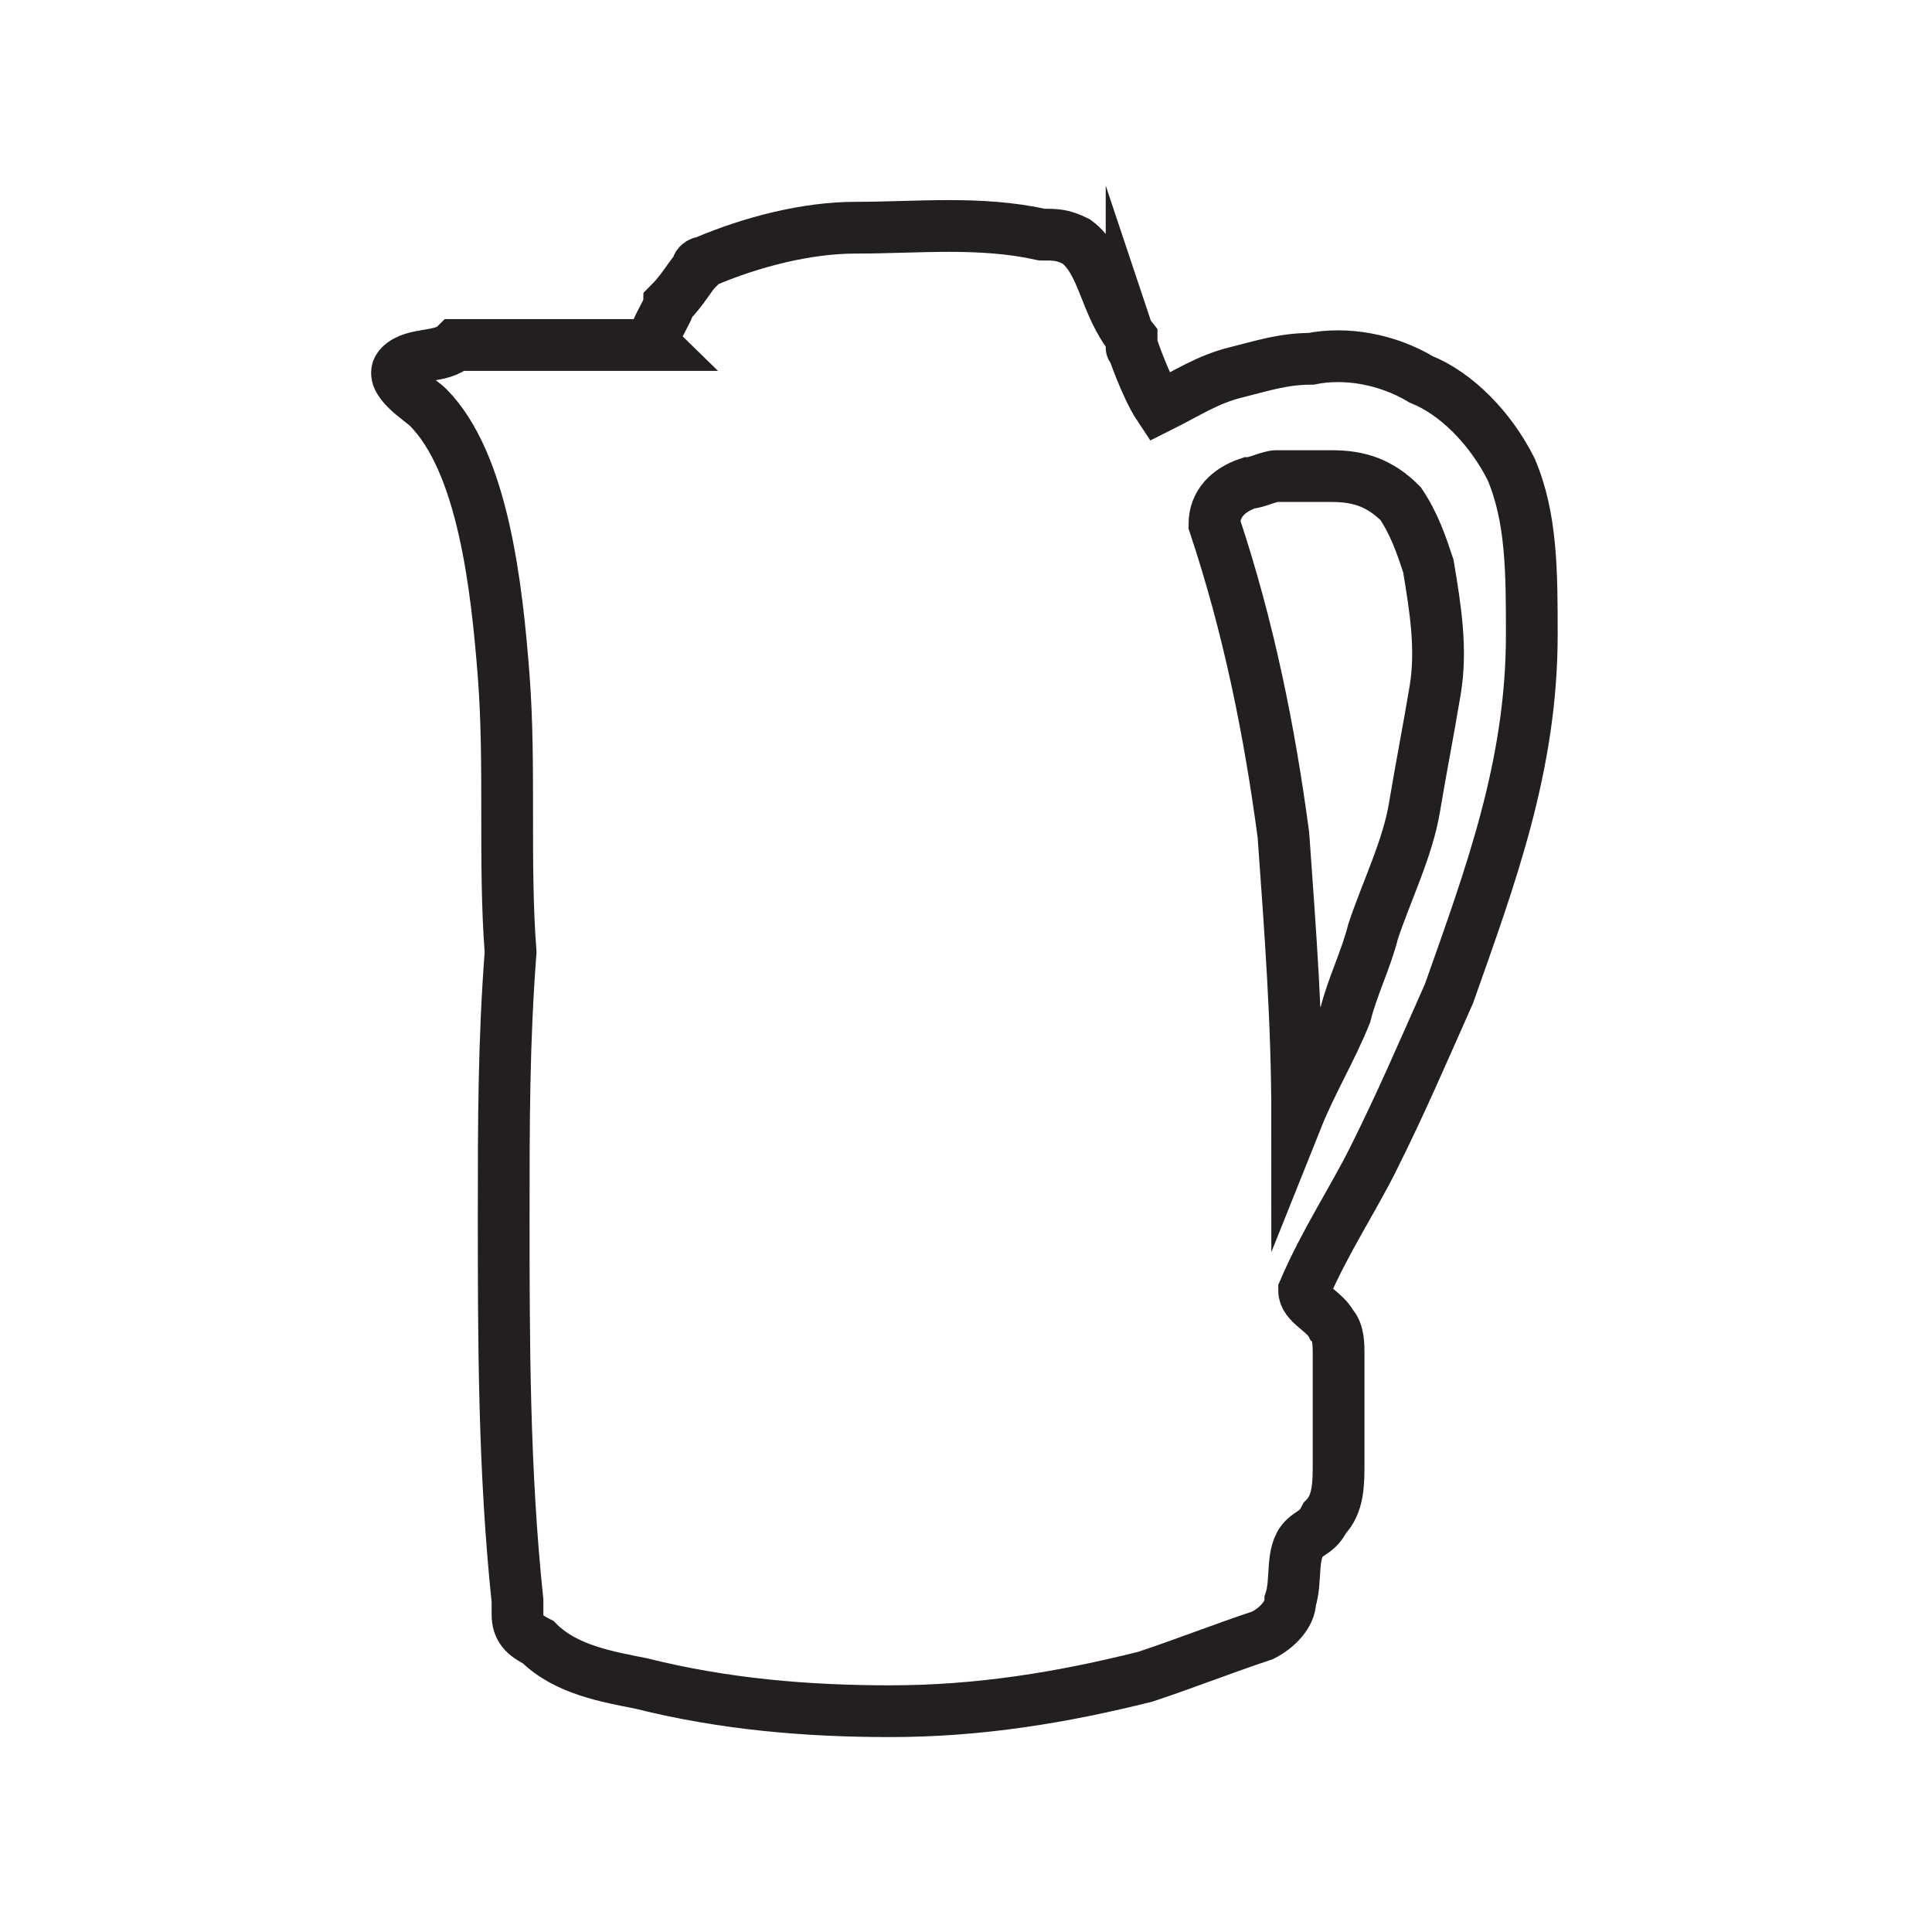 <?xml version="1.0" encoding="utf-8"?>
<!-- Generator: Adobe Illustrator 27.3.1, SVG Export Plug-In . SVG Version: 6.00 Build 0)  -->
<svg version="1.1" xmlns="http://www.w3.org/2000/svg" xmlns:xlink="http://www.w3.org/1999/xlink" x="0px" y="0px"
	 viewBox="0 0 28 28" style="enable-background:new 0 0 28 28;" xml:space="preserve">
<style type="text/css">
	.st0{display:none;}
	.st1{display:inline;fill:none;stroke:#000000;stroke-linecap:round;stroke-linejoin:round;}
	.st2{display:inline;}
	.st3{fill:none;stroke:#000000;stroke-width:0.75;stroke-miterlimit:10;}
	.st4{fill:none;stroke:#FFFFFF;stroke-width:0.75;stroke-miterlimit:10;}
	.st5{fill:none;stroke:#231F20;stroke-width:0.75;stroke-miterlimit:10;}
</style>
<g id="Livello_1" class="st0">
	<path class="st1" d="M20.5,13.5c-0.1,4.6-3.9,8.1-8.5,8c-4.6,0.1-8.4-3.4-8.5-8v-2h17V13.5z M13.5,8.5c0.8-0.6,1-1.8,0.4-2.6
		c-0.3-0.8-0.2-1.7,0.4-2.3 M9.5,8.5c0.8-0.6,1-1.8,0.4-2.6C9.6,5,9.8,4.1,10.4,3.5 M4.5,23.5h15 M20.5,13c1.1-0.8,2.7-0.6,3.5,0.5
		s0.6,2.7-0.5,3.5c-0.4,0.3-1,0.5-1.5,0.5c-0.8,0-1.6-0.4-2-1"/>
</g>
<g id="Livello_2" class="st0">
	<path class="st1" d="M20.8,4.9c-2.3-0.5-3.7-0.2-7.7,0.8l0,0C9,6.8,3.7,6.4,3.6,6.4l-0.1,0l0,0.1c-0.9,2.7,0,4.8,0,4.9l0,0.1l0.1,0
		c0,0,3.3,0,6.5,0c1.3,0,2.5,0.6,3.7,1.2c0.9,0.5,1.9,0.9,3,1.2c-0.1,0.3-0.2,0.8,0.1,1.8c0.2,0.7,0.3,1.4,0.3,2.1
		c-0.3,0.2-0.5,0.6-0.6,1.1c-0.1,0.5-0.1,1,0.1,1.3c-0.1,0.1-0.1,0.2-0.2,0.3c-0.2,0.4-0.5,0.7-0.7,1.1c-0.6,0.8-1.2,1.6-0.9,2.1
		c0.2,0.4,0.6,0.6,1.4,0.7c0.5,0.1,0.9,0.1,1.3,0.1c0.7,0,1.2-0.1,1.7-0.5c0.7-0.6,1-1.7,1.2-4c0.1-0.8,0.1-1.6,0.1-2.2
		c0.1-2.5,0.2-3.6,1.1-3.8v0c1.4-0.3,2.3-0.7,2.8-1.3c0.7-0.8,0.7-2,0.8-3.4C25.1,6.1,23.2,5.5,20.8,4.9z"/>
</g>
<g id="Livello_3" class="st0">
	<g class="st2">
		<g>
			<path class="st3" d="M20.3,22.6h-1.4h-1.4c-0.3,0-0.5,0.2-0.5,0.4v1.5c0,0.2,0.2,0.4,0.5,0.4h1.4h1.4c0.3,0,0.5-0.2,0.5-0.4V23
				C20.8,22.8,20.6,22.6,20.3,22.6z"/>
			<path class="st3" d="M18.9,7.7L18.9,7.7h-4.8l1.9,15h2.9h0h2.9l1.9-15H18.9z"/>
		</g>
		<g>
			<path class="st3" d="M5.4,7.8c0,2.4-1.1,4.7-1.1,7.5c0,5.8,2.3,9.6,2.3,9.6h2h0.4h2c0,0,2.3-4.6,2.3-9.6c0-2.8-1.1-5.2-1.1-7.5
				c0-0.3,0-0.7,0.1-1H5.3C5.4,7.1,5.4,7.5,5.4,7.8z"/>
			<path class="st3" d="M4.4,3c0.2,1.3,0.7,2.5,1,3.8h6.8c0.2-1.3,0.8-2.5,1-3.8H4.4z"/>
			<path class="st3" d="M7.6,3.1c0,0.1-0.1,0.2-0.1,0.3c0,0.5,0.5,0.8,1.2,0.8c0.7,0,1.2-0.4,1.2-0.8c0-0.1,0-0.2-0.1-0.3H7.6z"/>
		</g>
	</g>
</g>
<g id="Livello_4" class="st0">
	<g class="st2">
		<path class="st4" d="M6.9,3.2C6.5,3.2,6.2,3.6,6.2,4v19.1c0,0.4,0.3,0.8,0.7,0.8l8.7,1.6c0.2,0,0.5,0,0.7-0.2
			c0.2-0.2,0.3-0.4,0.3-0.6V3.3c0-0.2-0.1-0.5-0.3-0.6c-0.2-0.2-0.4-0.2-0.6-0.2L6.9,3.2z M14.3,14.8c-0.4,0-0.7-0.2-0.7-0.8
			c0-0.6,0.2-0.9,0.6-0.9c0.4,0,0.7,0.3,0.7,0.9C14.9,14.6,14.6,14.8,14.3,14.8z"/>
		<path class="st4" d="M21.8,10.4V3.8c0-0.2-0.1-0.3-0.2-0.5c-0.1-0.1-0.3-0.2-0.5-0.2h-4.1"/>
		<path class="st4" d="M17.1,24.8h4.1c0.2,0,0.3-0.1,0.5-0.2c0.1-0.1,0.2-0.3,0.2-0.4V10.4"/>
	</g>
</g>
<g id="Livello_5">
	<g>
		<path class="st5" d="M21.9,6.8c-0.3-0.6-0.8-1.1-1.3-1.3c-0.5-0.3-1.1-0.4-1.6-0.3c-0.4,0-0.7,0.1-1.1,0.2
			c-0.4,0.1-0.7,0.3-1.1,0.5c0,0,0,0,0,0c-0.2-0.3-0.4-0.9-0.4-0.9c0,0,0,0,0,0l0,0c0,0.1,0,0,0-0.1c0,0,0,0,0,0
			c-0.4-0.5-0.4-1.1-0.8-1.4c-0.2-0.1-0.3-0.1-0.5-0.1c-0.9-0.2-1.8-0.1-2.7-0.1c-0.7,0-1.5,0.2-2.2,0.5c0,0-0.1,0-0.1,0.1
			C10,4,9.9,4.2,9.7,4.4c0,0.1-0.3,0.5-0.2,0.6c0,0,0,0,0,0c0,0,0,0,0,0c0,0-2,0-2,0c-0.1,0,1.7,0,1.6,0c-0.3,0-0.5,0-0.8,0
			c-0.6,0-1.1,0-1.7,0C6.4,5.2,6,5.1,5.8,5.3C5.6,5.5,6.1,5.8,6.2,5.9C7,6.7,7.2,8.5,7.3,9.8c0.1,1.3,0,2.7,0.1,4
			c-0.1,1.3-0.1,2.5-0.1,3.8c0,1.8,0,3.7,0.2,5.6c0,0,0,0.1,0,0.1c0,0,0,0.1,0,0.1c0,0,0,0,0,0c0,0.2,0.1,0.3,0.3,0.4
			c0.4,0.4,1,0.5,1.5,0.6c1.2,0.3,2.4,0.4,3.6,0.4c1.3,0,2.5-0.2,3.7-0.5c0.6-0.2,1.1-0.4,1.7-0.6c0.2-0.1,0.4-0.3,0.4-0.5
			c0.1-0.3,0-0.7,0.2-0.9c0.1-0.1,0.2-0.1,0.3-0.3c0.2-0.2,0.2-0.5,0.2-0.8c0-0.5,0-1.1,0-1.6c0-0.1,0-0.3-0.1-0.4
			c-0.1-0.2-0.4-0.3-0.4-0.5c0.3-0.7,0.7-1.3,1-1.9c0.4-0.8,0.7-1.5,1.1-2.4c0.6-1.7,1.2-3.3,1.2-5.2C22.2,8.3,22.2,7.5,21.9,6.8z
			 M20.8,10c-0.1,0.6-0.2,1.1-0.3,1.7c-0.1,0.6-0.4,1.2-0.6,1.8c-0.1,0.4-0.3,0.8-0.4,1.2c-0.2,0.5-0.5,1-0.7,1.5
			c0-1.4-0.1-2.7-0.2-4.1c-0.2-1.5-0.5-3-1-4.5c0-0.3,0.2-0.5,0.5-0.6c0.1,0,0.3-0.1,0.4-0.1h0c0.1,0,0.1,0,0.2,0c0.2,0,0.4,0,0.6,0
			c0.4,0,0.7,0.1,1,0.4c0.2,0.3,0.3,0.6,0.4,0.9C20.8,8.8,20.9,9.4,20.8,10z"/>
	</g>
</g>
</svg>
